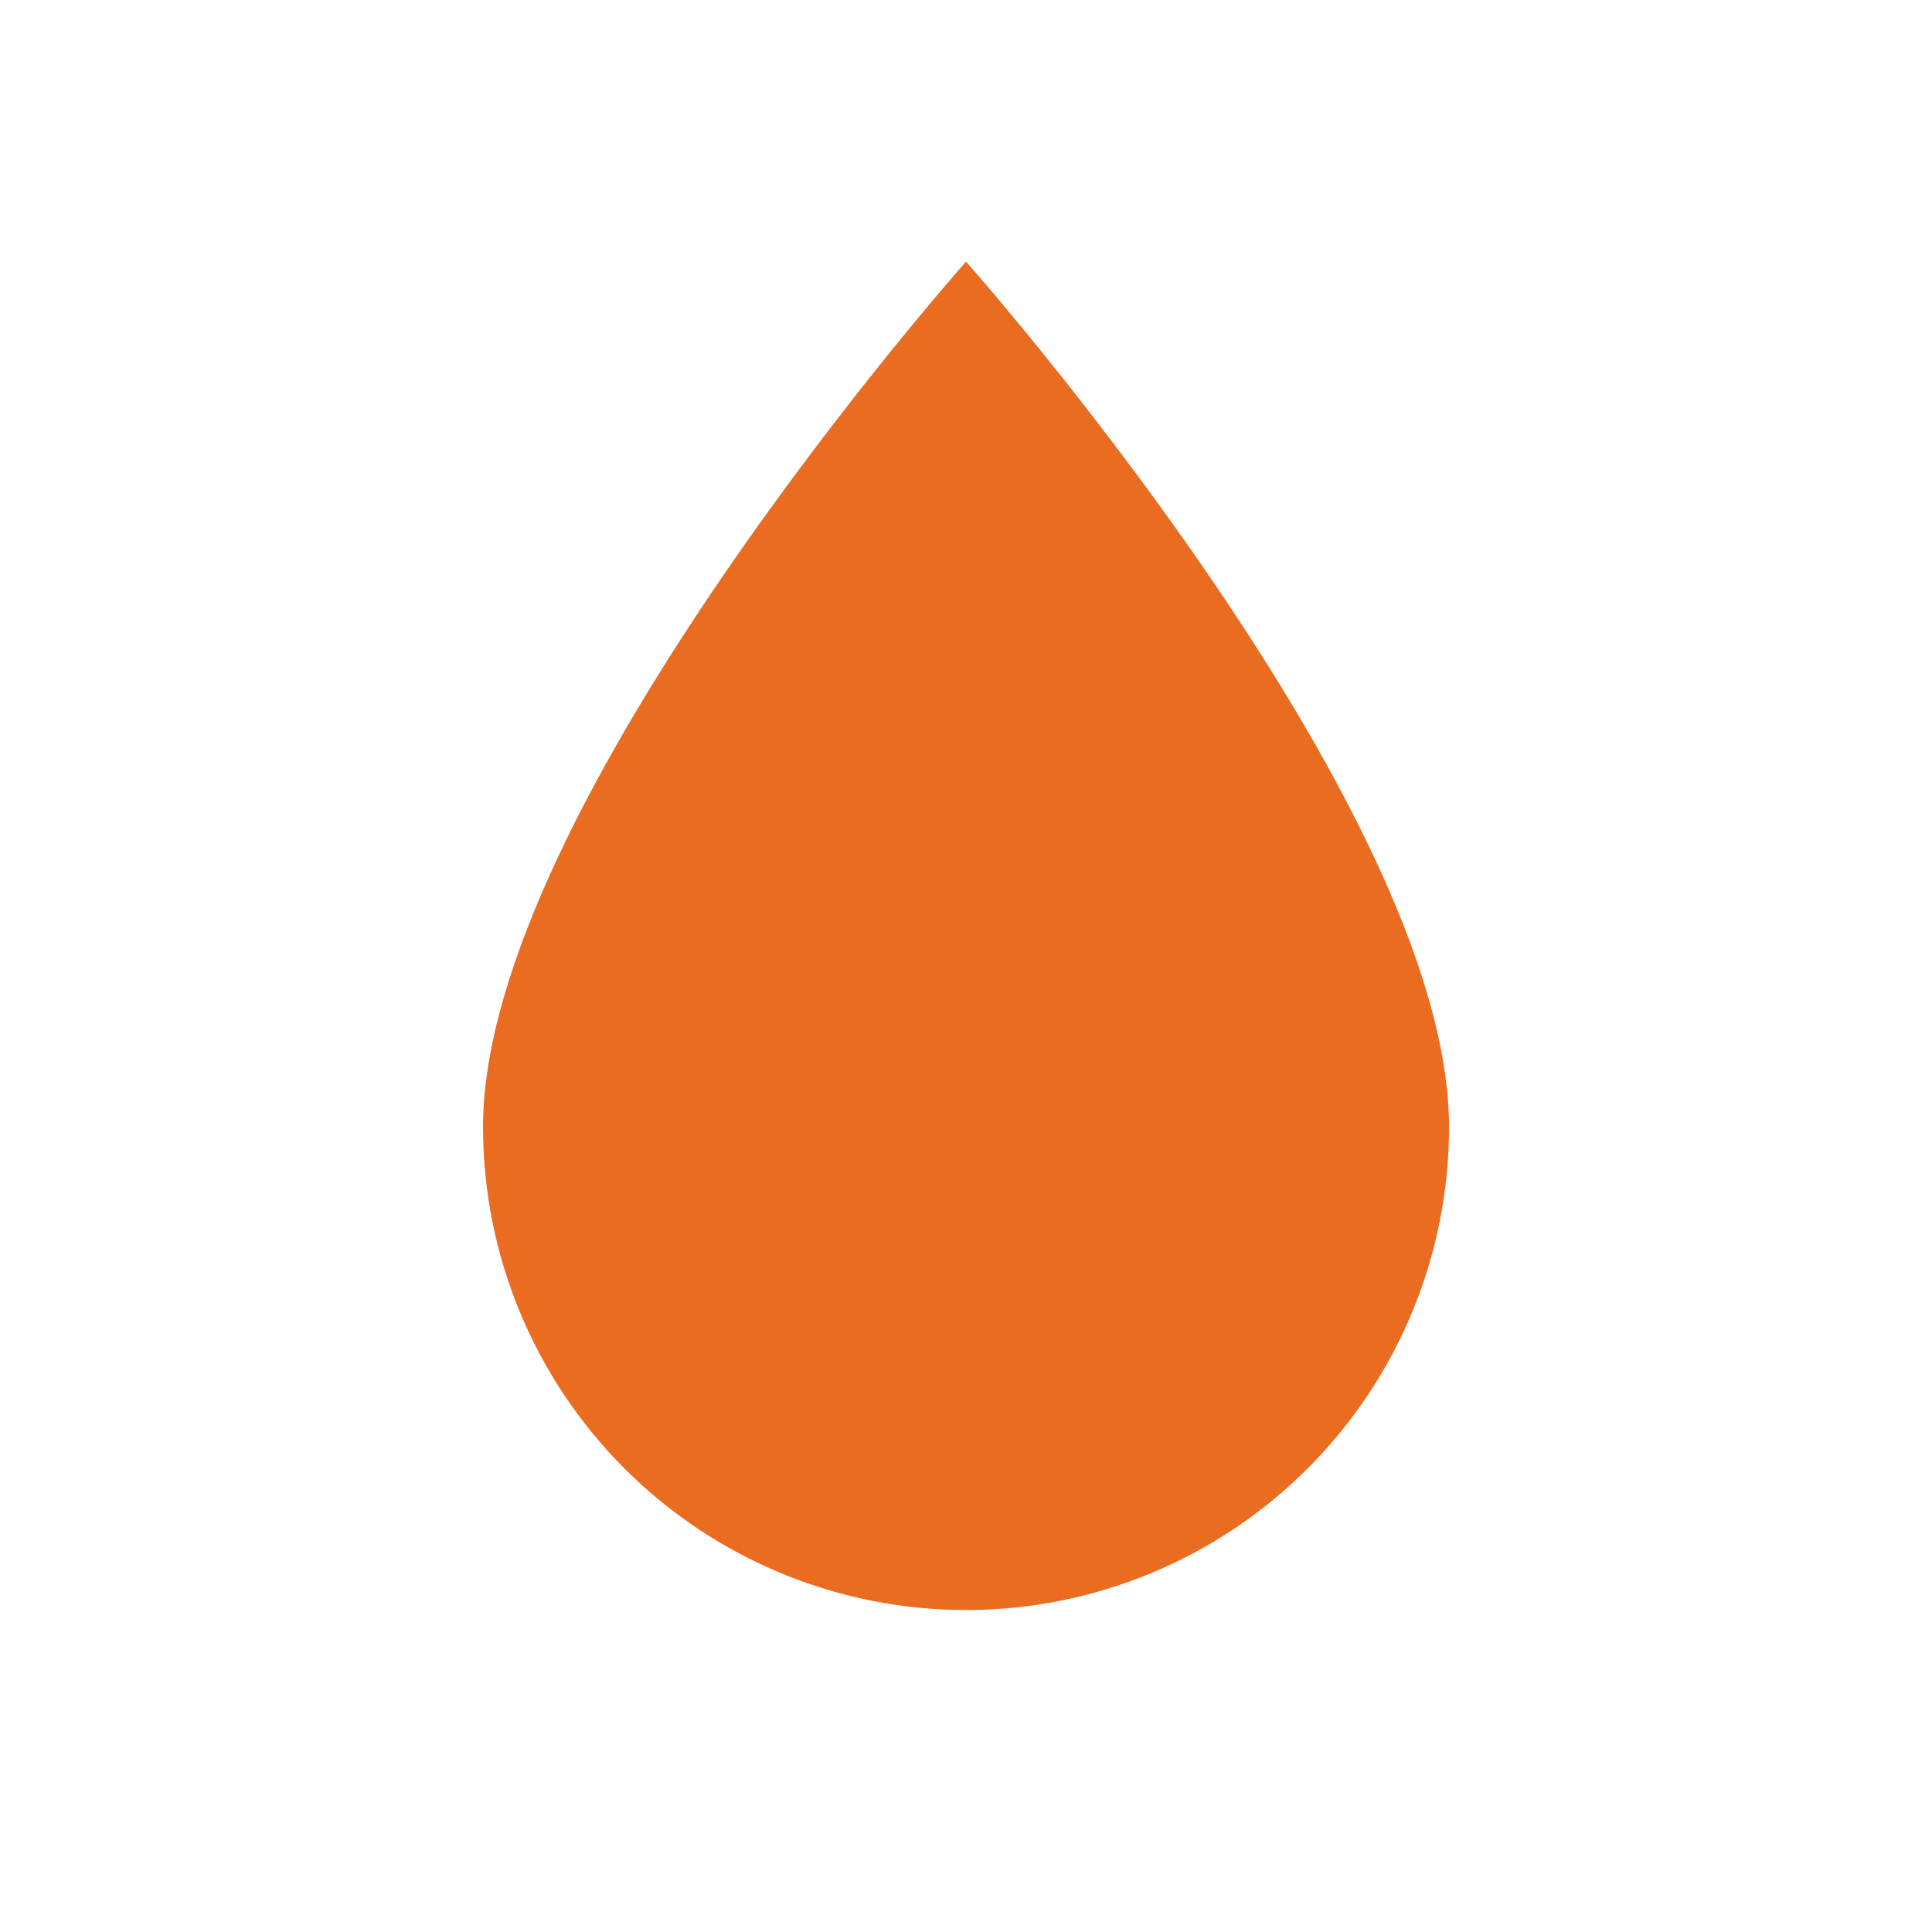 <svg width="64" height="64" viewBox="0 0 64 64" fill="none" xmlns="http://www.w3.org/2000/svg">
<g id="water">
<path id="Vector" d="M32.001 53.334C27.757 53.334 23.688 51.648 20.687 48.647C17.687 45.647 16.001 41.577 16.001 37.334C16.001 26.667 32.001 8.667 32.001 8.667C32.001 8.667 48.001 26.667 48.001 37.334C48.001 41.577 46.315 45.647 43.315 48.647C40.314 51.648 36.244 53.334 32.001 53.334Z" fill="#EA6C20"/>
</g>
</svg>

